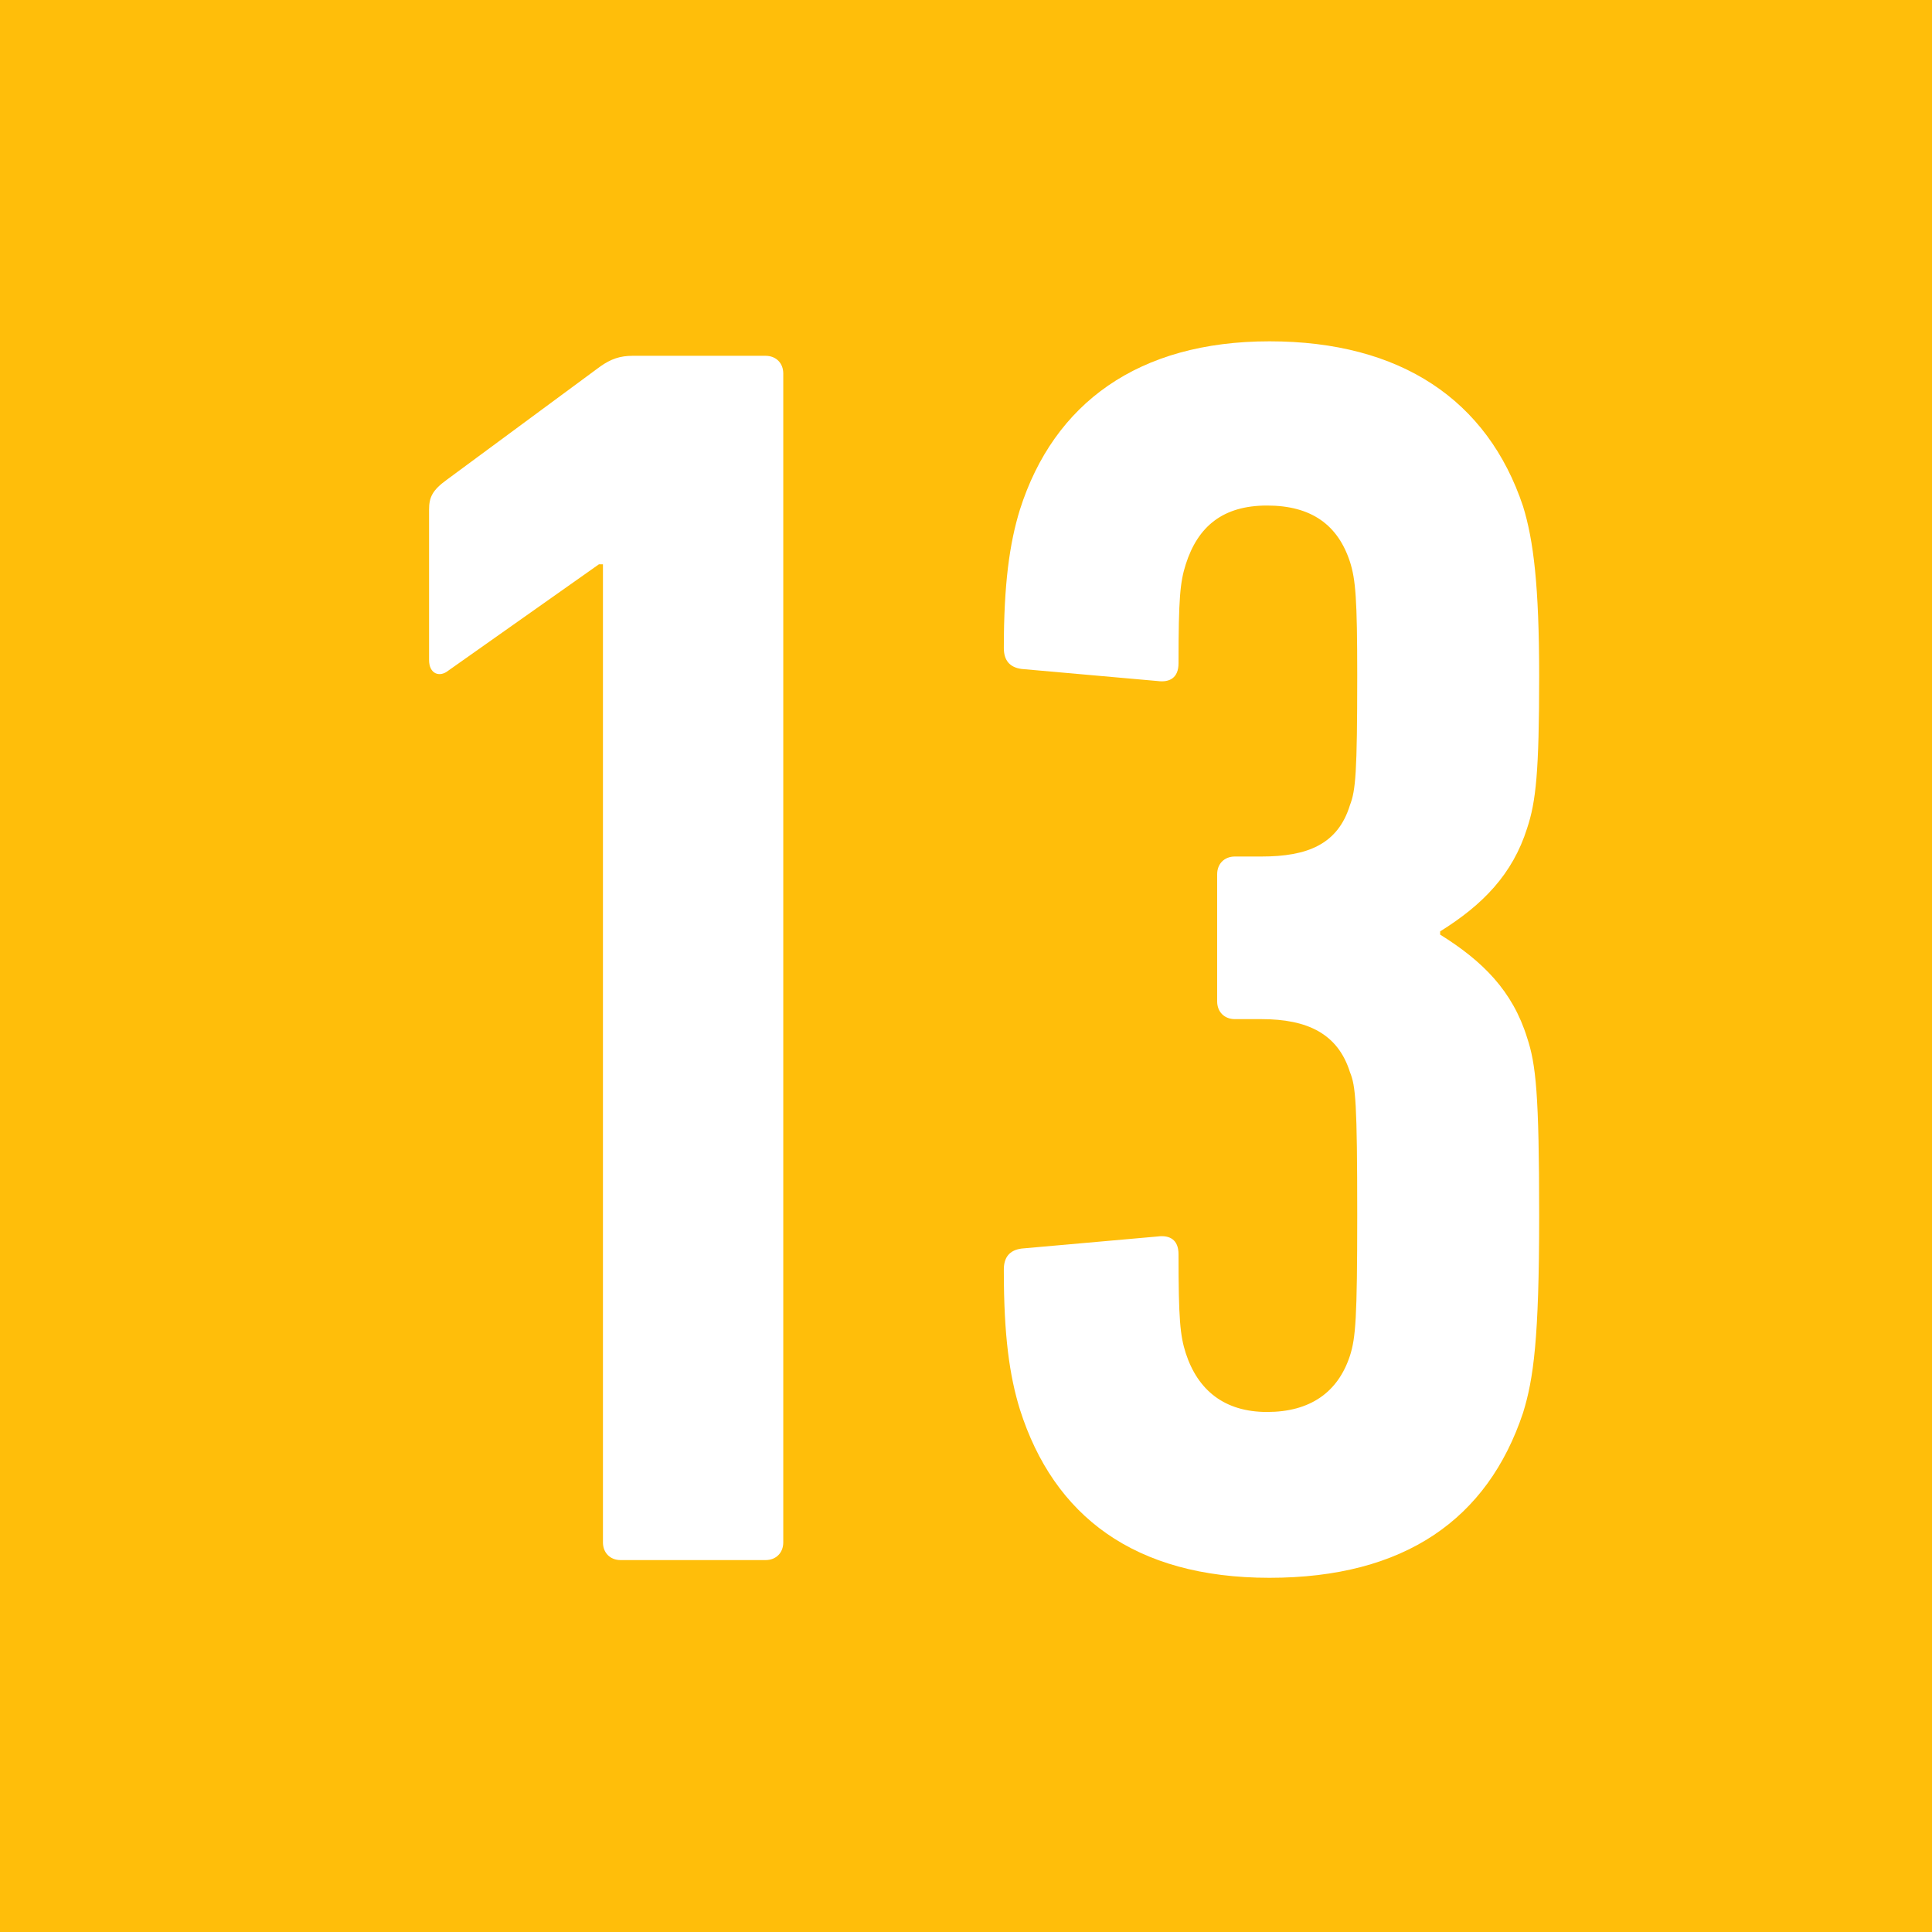 <?xml version="1.0" encoding="UTF-8"?><svg id="_レイヤー_2" xmlns="http://www.w3.org/2000/svg" viewBox="0 0 24 24"><defs><style>.cls-1{fill:#ffbe0a;}.cls-1,.cls-2{stroke-width:0px;}.cls-2{fill:#fff;}</style></defs><g id="_画像"><rect class="cls-1" width="24" height="24"/><path class="cls-2" d="M7.48,7.01h-.04l-1.87,1.32c-.11.09-.24.04-.24-.13v-1.87c0-.15.04-.24.22-.37l1.91-1.41c.13-.09.24-.13.4-.13h1.65c.13,0,.22.09.22.22v14.52c0,.13-.09.22-.22.22h-1.8c-.13,0-.22-.09-.22-.22V7.01Z"/><path class="cls-2" d="M12.47,15.77c0-.15.07-.24.22-.26l1.69-.15c.15-.02.26.04.26.22,0,.81.02,1.01.09,1.23.15.46.48.73,1.01.73s.88-.24,1.03-.7c.07-.22.09-.46.09-1.74,0-1.41-.02-1.61-.09-1.78-.15-.48-.53-.66-1.1-.66h-.33c-.13,0-.22-.09-.22-.22v-1.58c0-.13.09-.22.22-.22h.33c.57,0,.95-.15,1.1-.64.07-.18.09-.4.09-1.61,0-.95-.02-1.19-.09-1.41-.15-.46-.48-.7-1.03-.7s-.86.26-1.01.73c-.07.22-.09.42-.09,1.23,0,.18-.11.24-.26.22l-1.69-.15c-.15-.02-.22-.11-.22-.26,0-.79.07-1.3.2-1.72.42-1.32,1.47-2.09,3.1-2.09s2.71.73,3.15,2.05c.13.42.2.99.2,2.11,0,1.19-.04,1.56-.15,1.89-.18.57-.55.95-1.08,1.28v.04c.53.33.9.7,1.08,1.28.11.33.15.7.15,2.22s-.07,2.02-.2,2.44c-.44,1.32-1.47,2.05-3.15,2.05s-2.68-.77-3.1-2.09c-.13-.42-.2-.92-.2-1.72Z"/></g></svg>